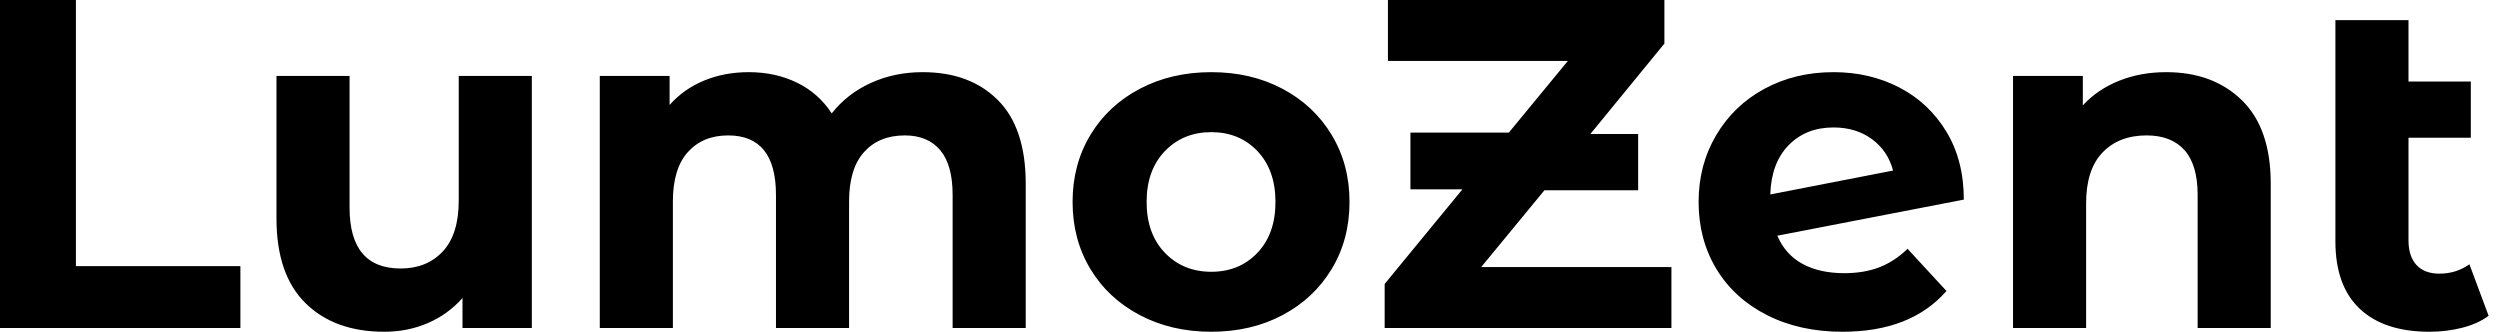<svg baseProfile="full" height="28" version="1.1" viewBox="0 0 211 28" width="211" xmlns="http://www.w3.org/2000/svg" xmlns:ev="http://www.w3.org/2001/xml-events" xmlns:xlink="http://www.w3.org/1999/xlink"><defs /><g><path d="M3.282 0.0H9.689V22.463H23.571V27.684H3.282Z M48.169 6.407V27.684H42.316V25.153Q41.09 26.537 39.39 27.268Q37.689 28 35.712 28Q31.52 28 29.068 25.588Q26.616 23.175 26.616 18.429V6.407H32.785V17.52Q32.785 22.661 37.096 22.661Q39.311 22.661 40.655 21.218Q42.0 19.774 42.0 16.927V6.407Z M89.853 15.503V27.684H83.684V16.452Q83.684 13.921 82.636 12.675Q81.588 11.429 79.65 11.429Q77.475 11.429 76.209 12.833Q74.944 14.237 74.944 17.006V27.684H68.774V16.452Q68.774 11.429 64.74 11.429Q62.605 11.429 61.339 12.833Q60.073 14.237 60.073 17.006V27.684H53.904V6.407H59.797V8.859Q60.983 7.514 62.703 6.802Q64.424 6.09 66.48 6.09Q68.734 6.09 70.554 6.98Q72.373 7.87 73.48 9.571Q74.785 7.91 76.782 7.0Q78.78 6.09 81.153 6.09Q85.147 6.09 87.5 8.444Q89.853 10.797 89.853 15.503Z M93.808 17.045Q93.808 13.881 95.311 11.39Q96.814 8.898 99.483 7.494Q102.153 6.09 105.514 6.09Q108.876 6.09 111.525 7.494Q114.175 8.898 115.678 11.39Q117.181 13.881 117.181 17.045Q117.181 20.209 115.678 22.701Q114.175 25.192 111.525 26.596Q108.876 28 105.514 28Q102.153 28 99.483 26.596Q96.814 25.192 95.311 22.701Q93.808 20.209 93.808 17.045ZM110.932 17.045Q110.932 14.356 109.41 12.754Q107.887 11.153 105.514 11.153Q103.141 11.153 101.599 12.754Q100.056 14.356 100.056 17.045Q100.056 19.734 101.599 21.336Q103.141 22.938 105.514 22.938Q107.887 22.938 109.41 21.336Q110.932 19.734 110.932 17.045Z M144.35 22.542V27.684H120.147V23.966L126.712 15.977H122.322V11.192H130.627L135.61 5.141H120.424V0.0H143.757V3.678L137.508 11.311H141.542V16.056H133.633L128.294 22.542Z M164.282 21.0 167.565 24.559Q164.559 28 158.785 28Q155.186 28 152.418 26.596Q149.65 25.192 148.147 22.701Q146.644 20.209 146.644 17.045Q146.644 13.921 148.127 11.41Q149.61 8.898 152.201 7.494Q154.791 6.09 158.034 6.09Q161.079 6.09 163.571 7.376Q166.062 8.661 167.545 11.093Q169.028 13.525 169.028 16.847L153.288 19.893Q153.96 21.475 155.404 22.266Q156.847 23.056 158.944 23.056Q160.605 23.056 161.89 22.562Q163.175 22.068 164.282 21.0ZM152.695 16.412 163.056 14.395Q162.621 12.734 161.277 11.746Q159.932 10.757 158.034 10.757Q155.701 10.757 154.237 12.26Q152.774 13.763 152.695 16.412Z M194.932 15.503V27.684H188.763V16.452Q188.763 13.921 187.655 12.675Q186.548 11.429 184.452 11.429Q182.119 11.429 180.734 12.873Q179.35 14.316 179.35 17.164V27.684H173.181V6.407H179.073V8.898Q180.299 7.554 182.119 6.822Q183.938 6.09 186.113 6.09Q190.068 6.09 192.5 8.463Q194.932 10.836 194.932 15.503Z M213.322 26.655Q212.412 27.328 211.088 27.664Q209.763 28 208.339 28Q204.503 28 202.446 26.062Q200.39 24.124 200.39 20.367V1.701H206.559V6.881H211.819V11.627H206.559V20.288Q206.559 21.633 207.232 22.364Q207.904 23.096 209.169 23.096Q210.593 23.096 211.701 22.305Z " fill="rgb(0,0,0)" transform="translate(-3.282, 0)" /></g></svg>